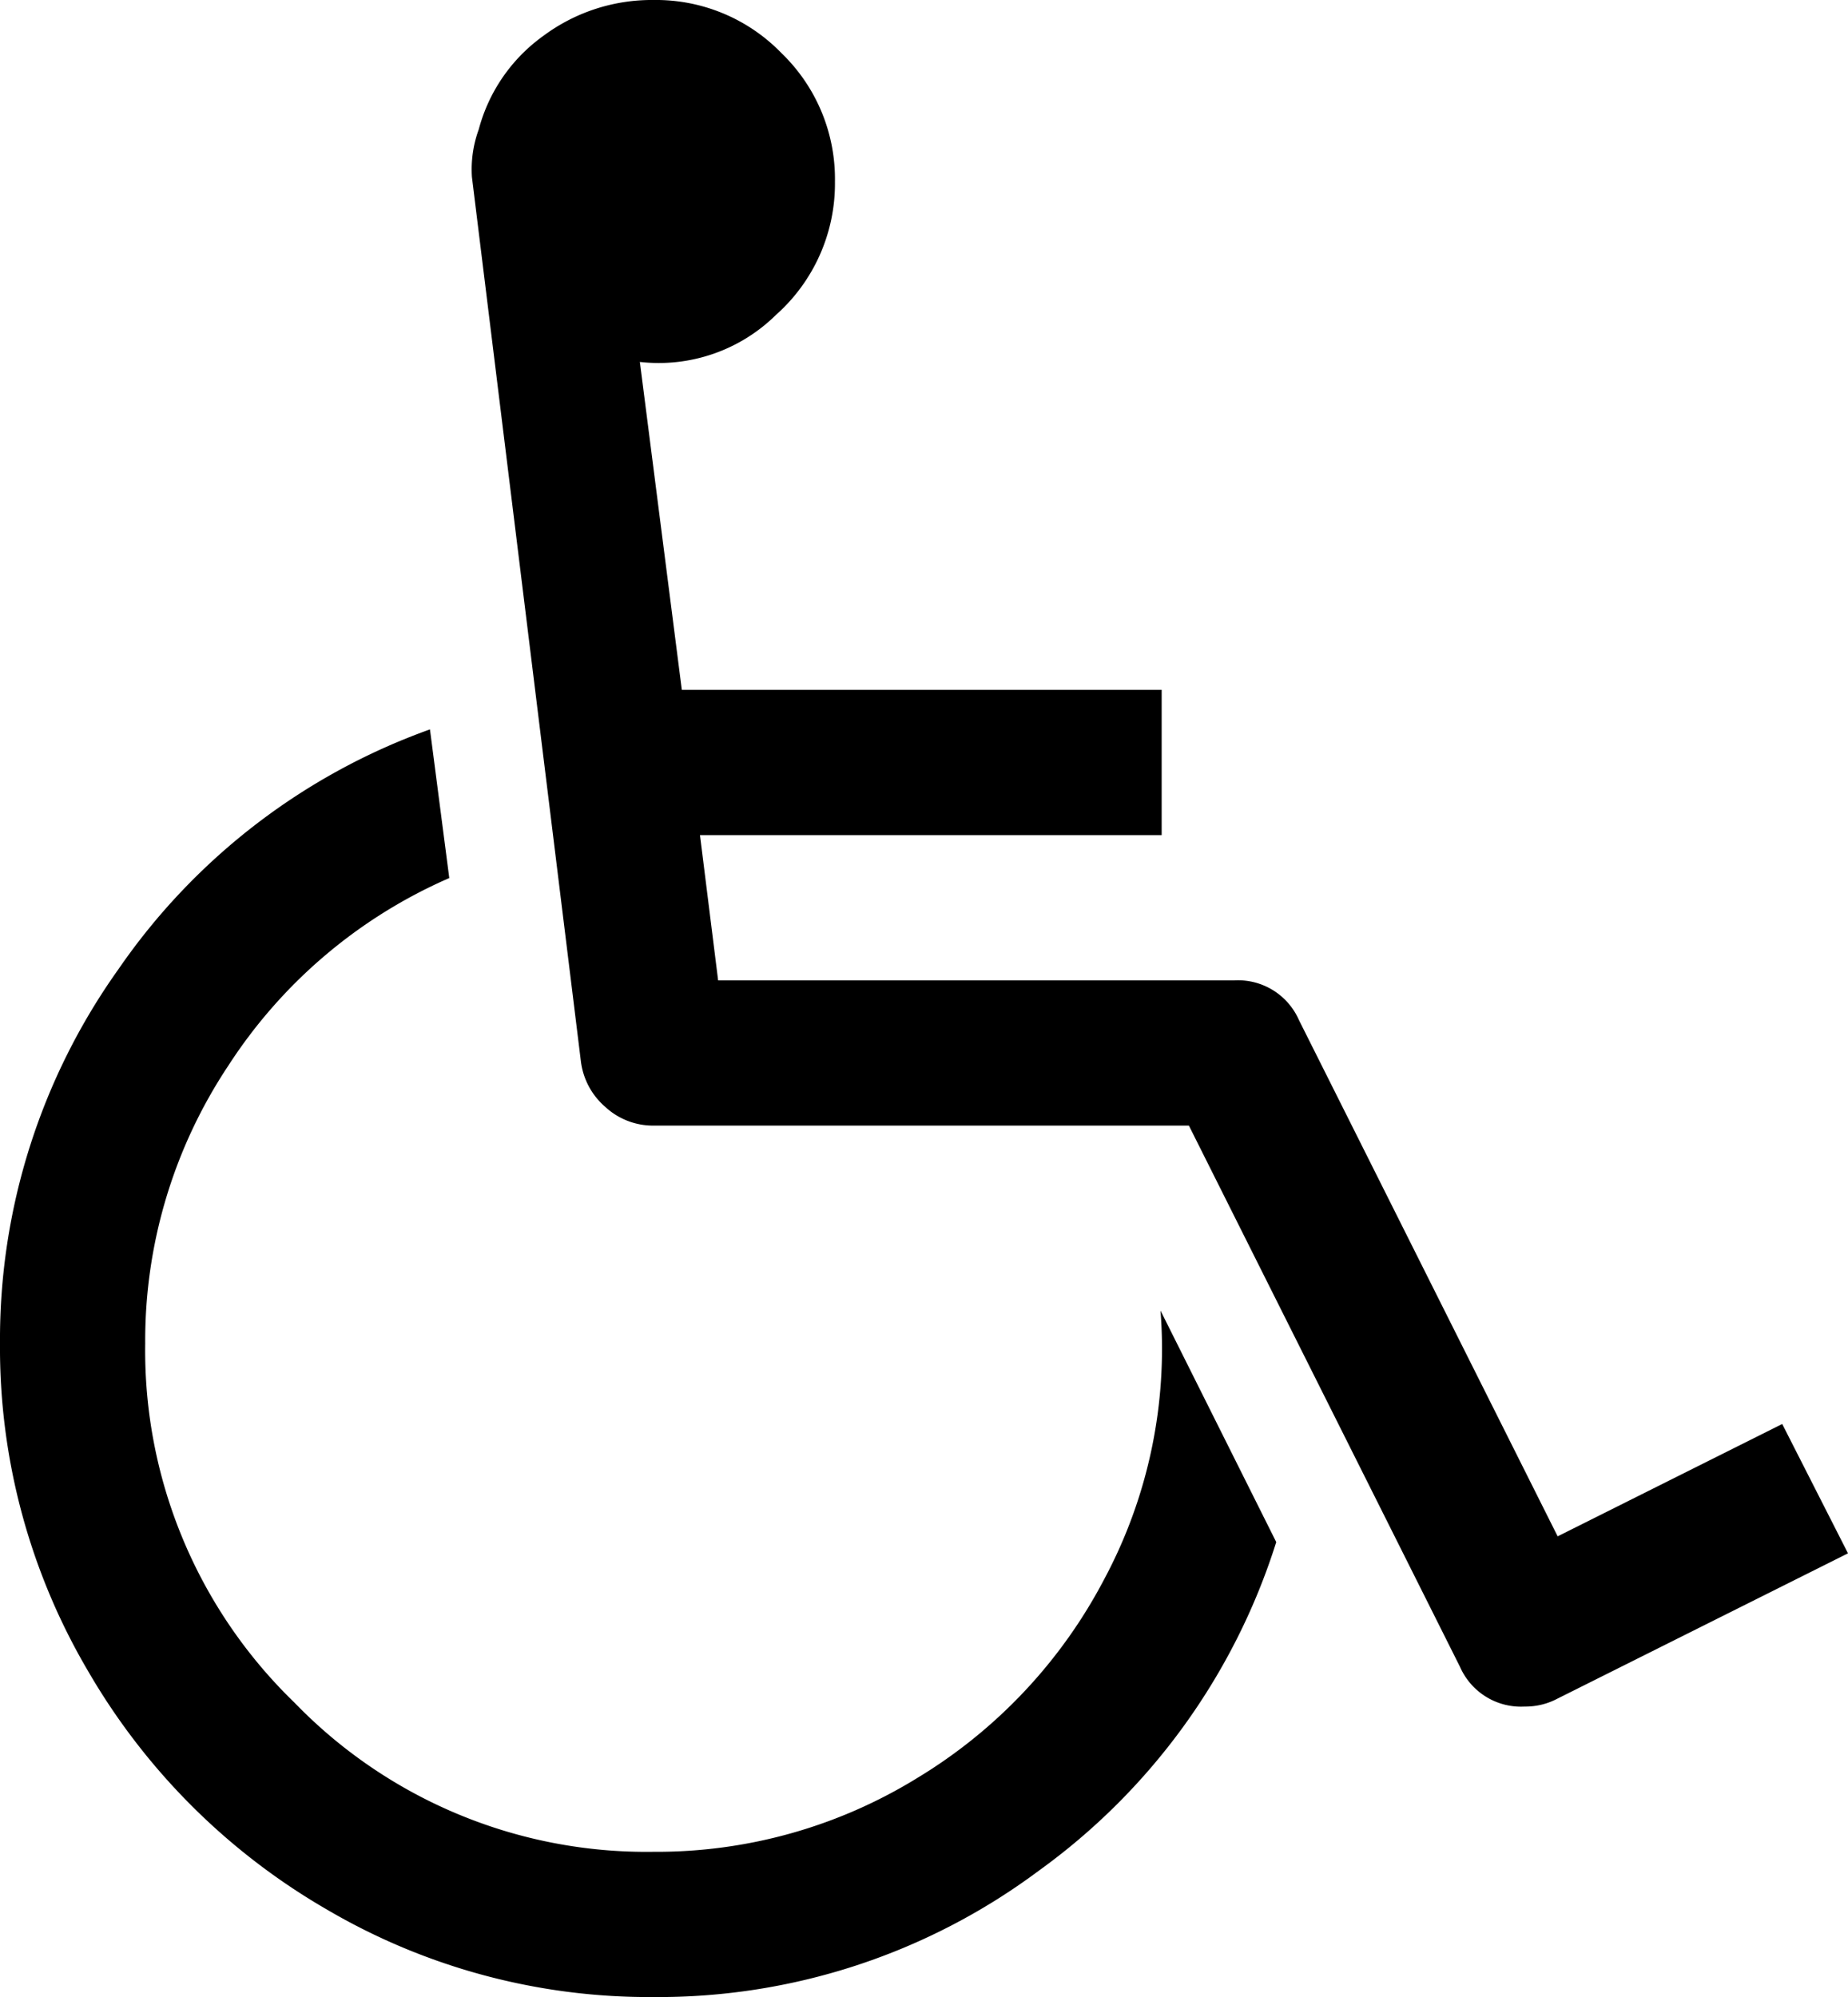 <svg xmlns="http://www.w3.org/2000/svg" width="25.453" height="27.5" viewBox="0 0 25.453 27.5"><path d="M15.984-5.453l1.594,3.188A8.859,8.859,0,0,1,14.3,2.266,8.769,8.769,0,0,1,9,4,8.771,8.771,0,0,1,4.492,2.789,9.011,9.011,0,0,1,1.211-.492,8.771,8.771,0,0,1,0-5a8.779,8.779,0,0,1,1.633-5.156,8.813,8.813,0,0,1,4.289-3.3l.266,2.047A6.912,6.912,0,0,0,3.141-8.82,6.833,6.833,0,0,0,2-5,6.742,6.742,0,0,0,4.055-.055,6.742,6.742,0,0,0,9,2,6.843,6.843,0,0,0,12.633.984a6.983,6.983,0,0,0,2.578-2.742A6.722,6.722,0,0,0,15.984-5.453Zm8.563,1.562.906,1.781-4,2A.94.94,0,0,1,21,0a.917.917,0,0,1-.891-.547L16.375-8H9a.969.969,0,0,1-.664-.258A.988.988,0,0,1,8-8.891L6.5-21.062a1.6,1.6,0,0,1,.094-.656,2.316,2.316,0,0,1,.891-1.289A2.5,2.5,0,0,1,9-23.5a2.407,2.407,0,0,1,1.766.734A2.407,2.407,0,0,1,11.5-21a2.419,2.419,0,0,1-.812,1.836,2.3,2.3,0,0,1-1.875.648L9.391-14H16v2H9.641l.25,2H17a.917.917,0,0,1,.891.547l3.563,7.109Z" transform="translate(0 23.5)"/></svg>